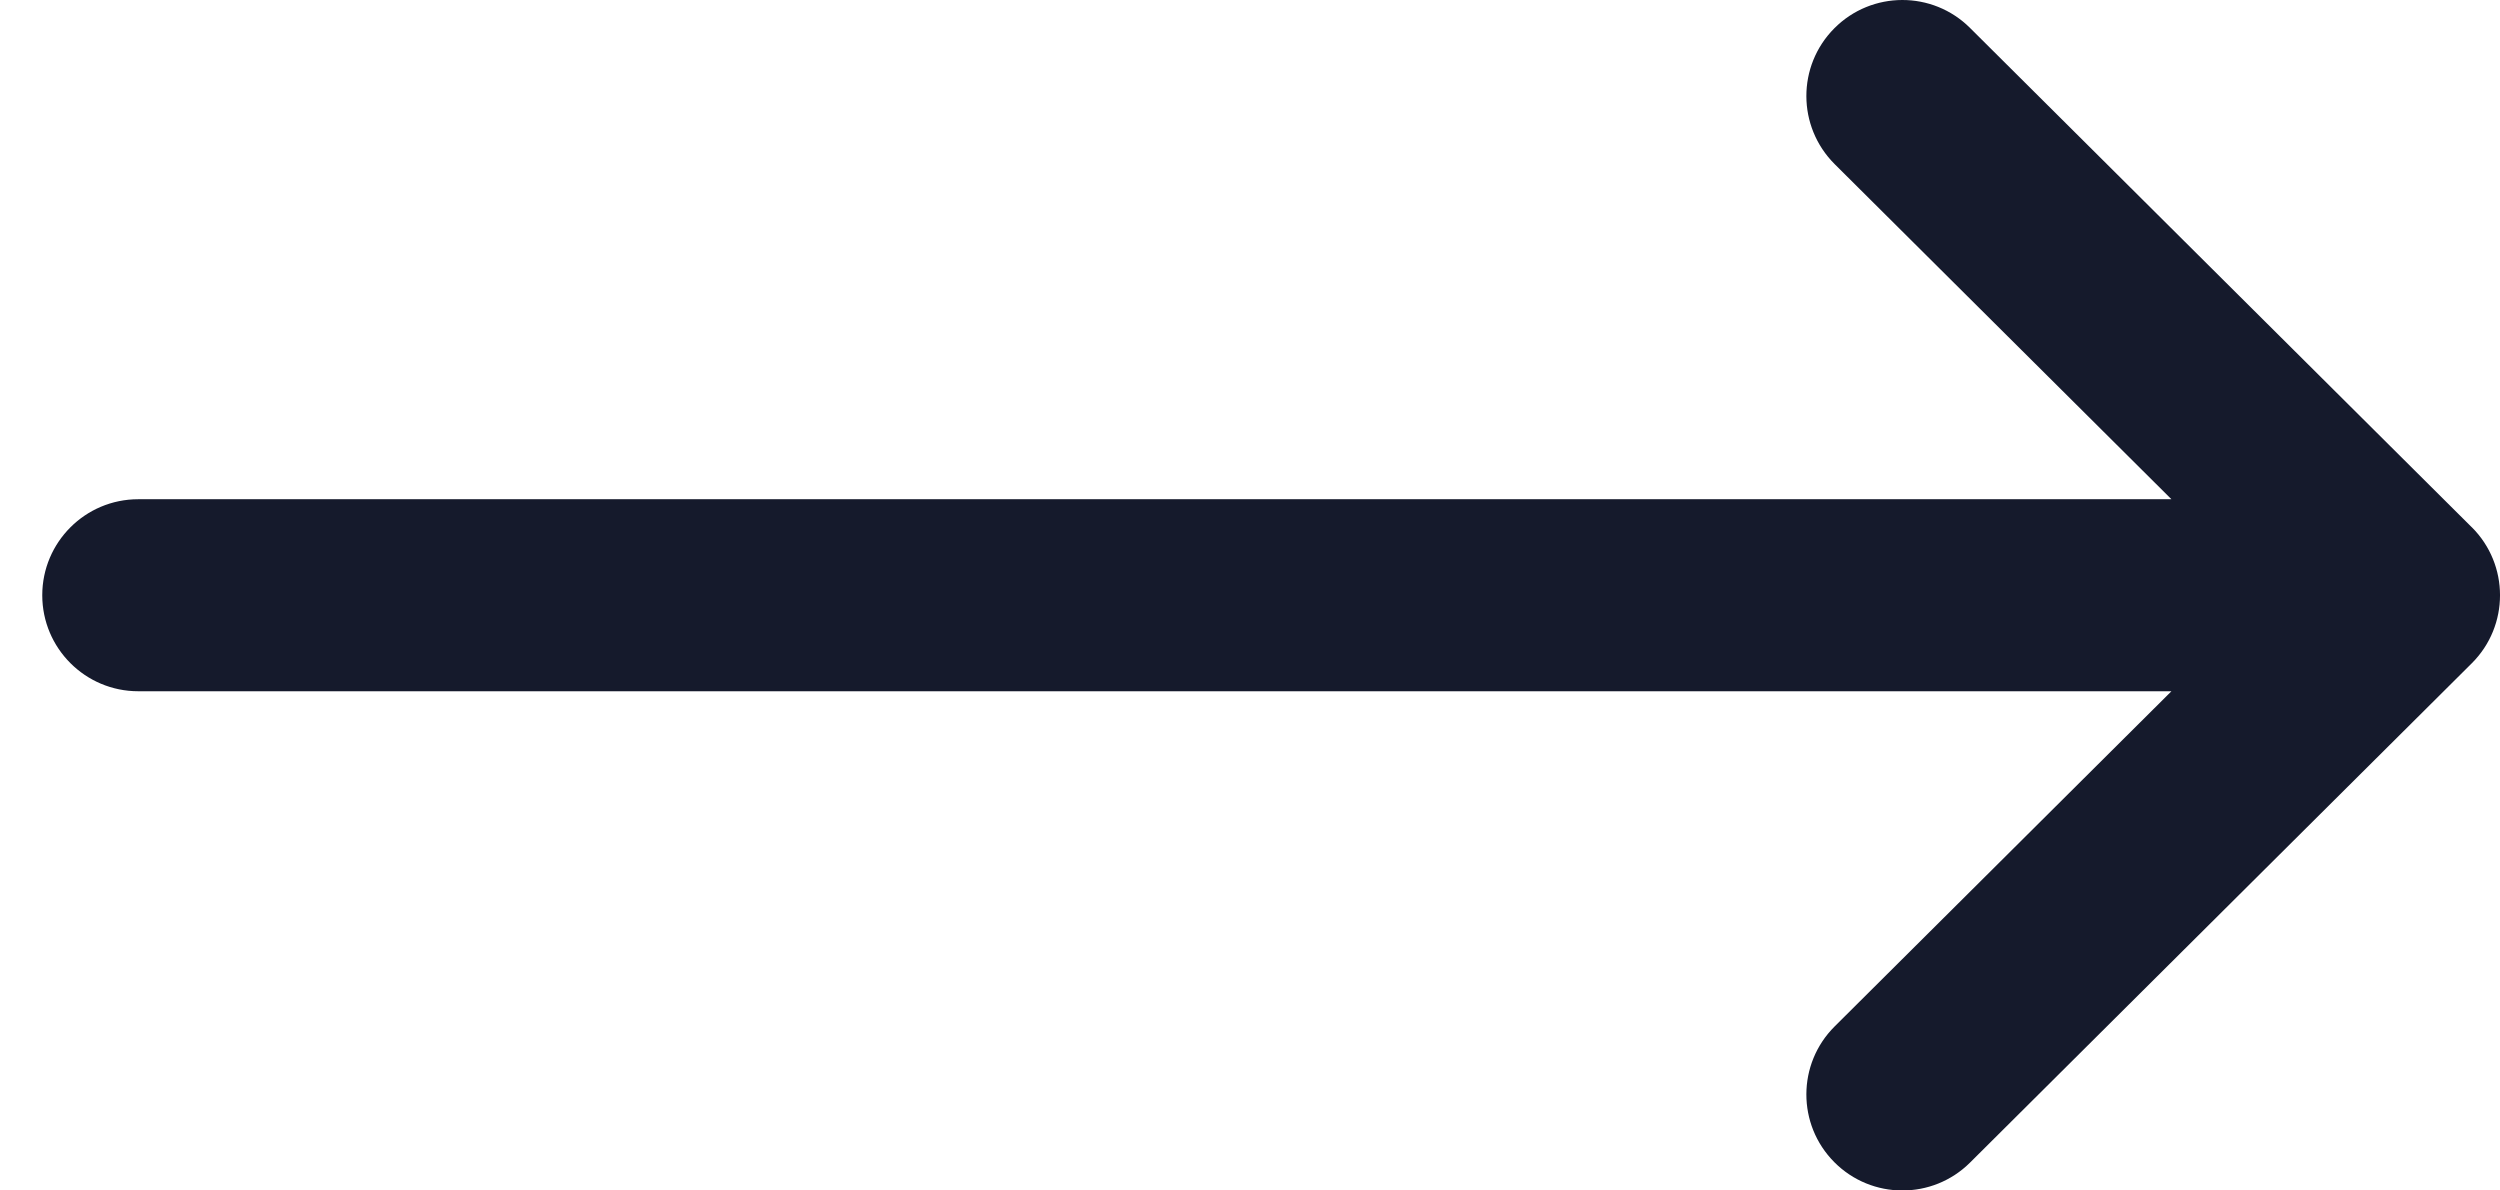 <svg xmlns="http://www.w3.org/2000/svg" width="42" height="20" viewBox="0 0 42 20">
    <path fill="#151A2C" d="M2.323 8.387H36.48l-5.658-5.63c-.631-.63-.634-1.65-.005-2.282.628-.631 1.65-.634 2.28-.005l8.428 8.387.002.001c.63.629.632 1.653 0 2.284l-.001.001-8.428 8.387c-.631.629-1.653.626-2.281-.005-.629-.632-.626-1.653.005-2.281l5.658-5.631H2.323C1.432 11.613.71 10.89.71 10c0-.89.722-1.613 1.613-1.613z"/>
</svg>
